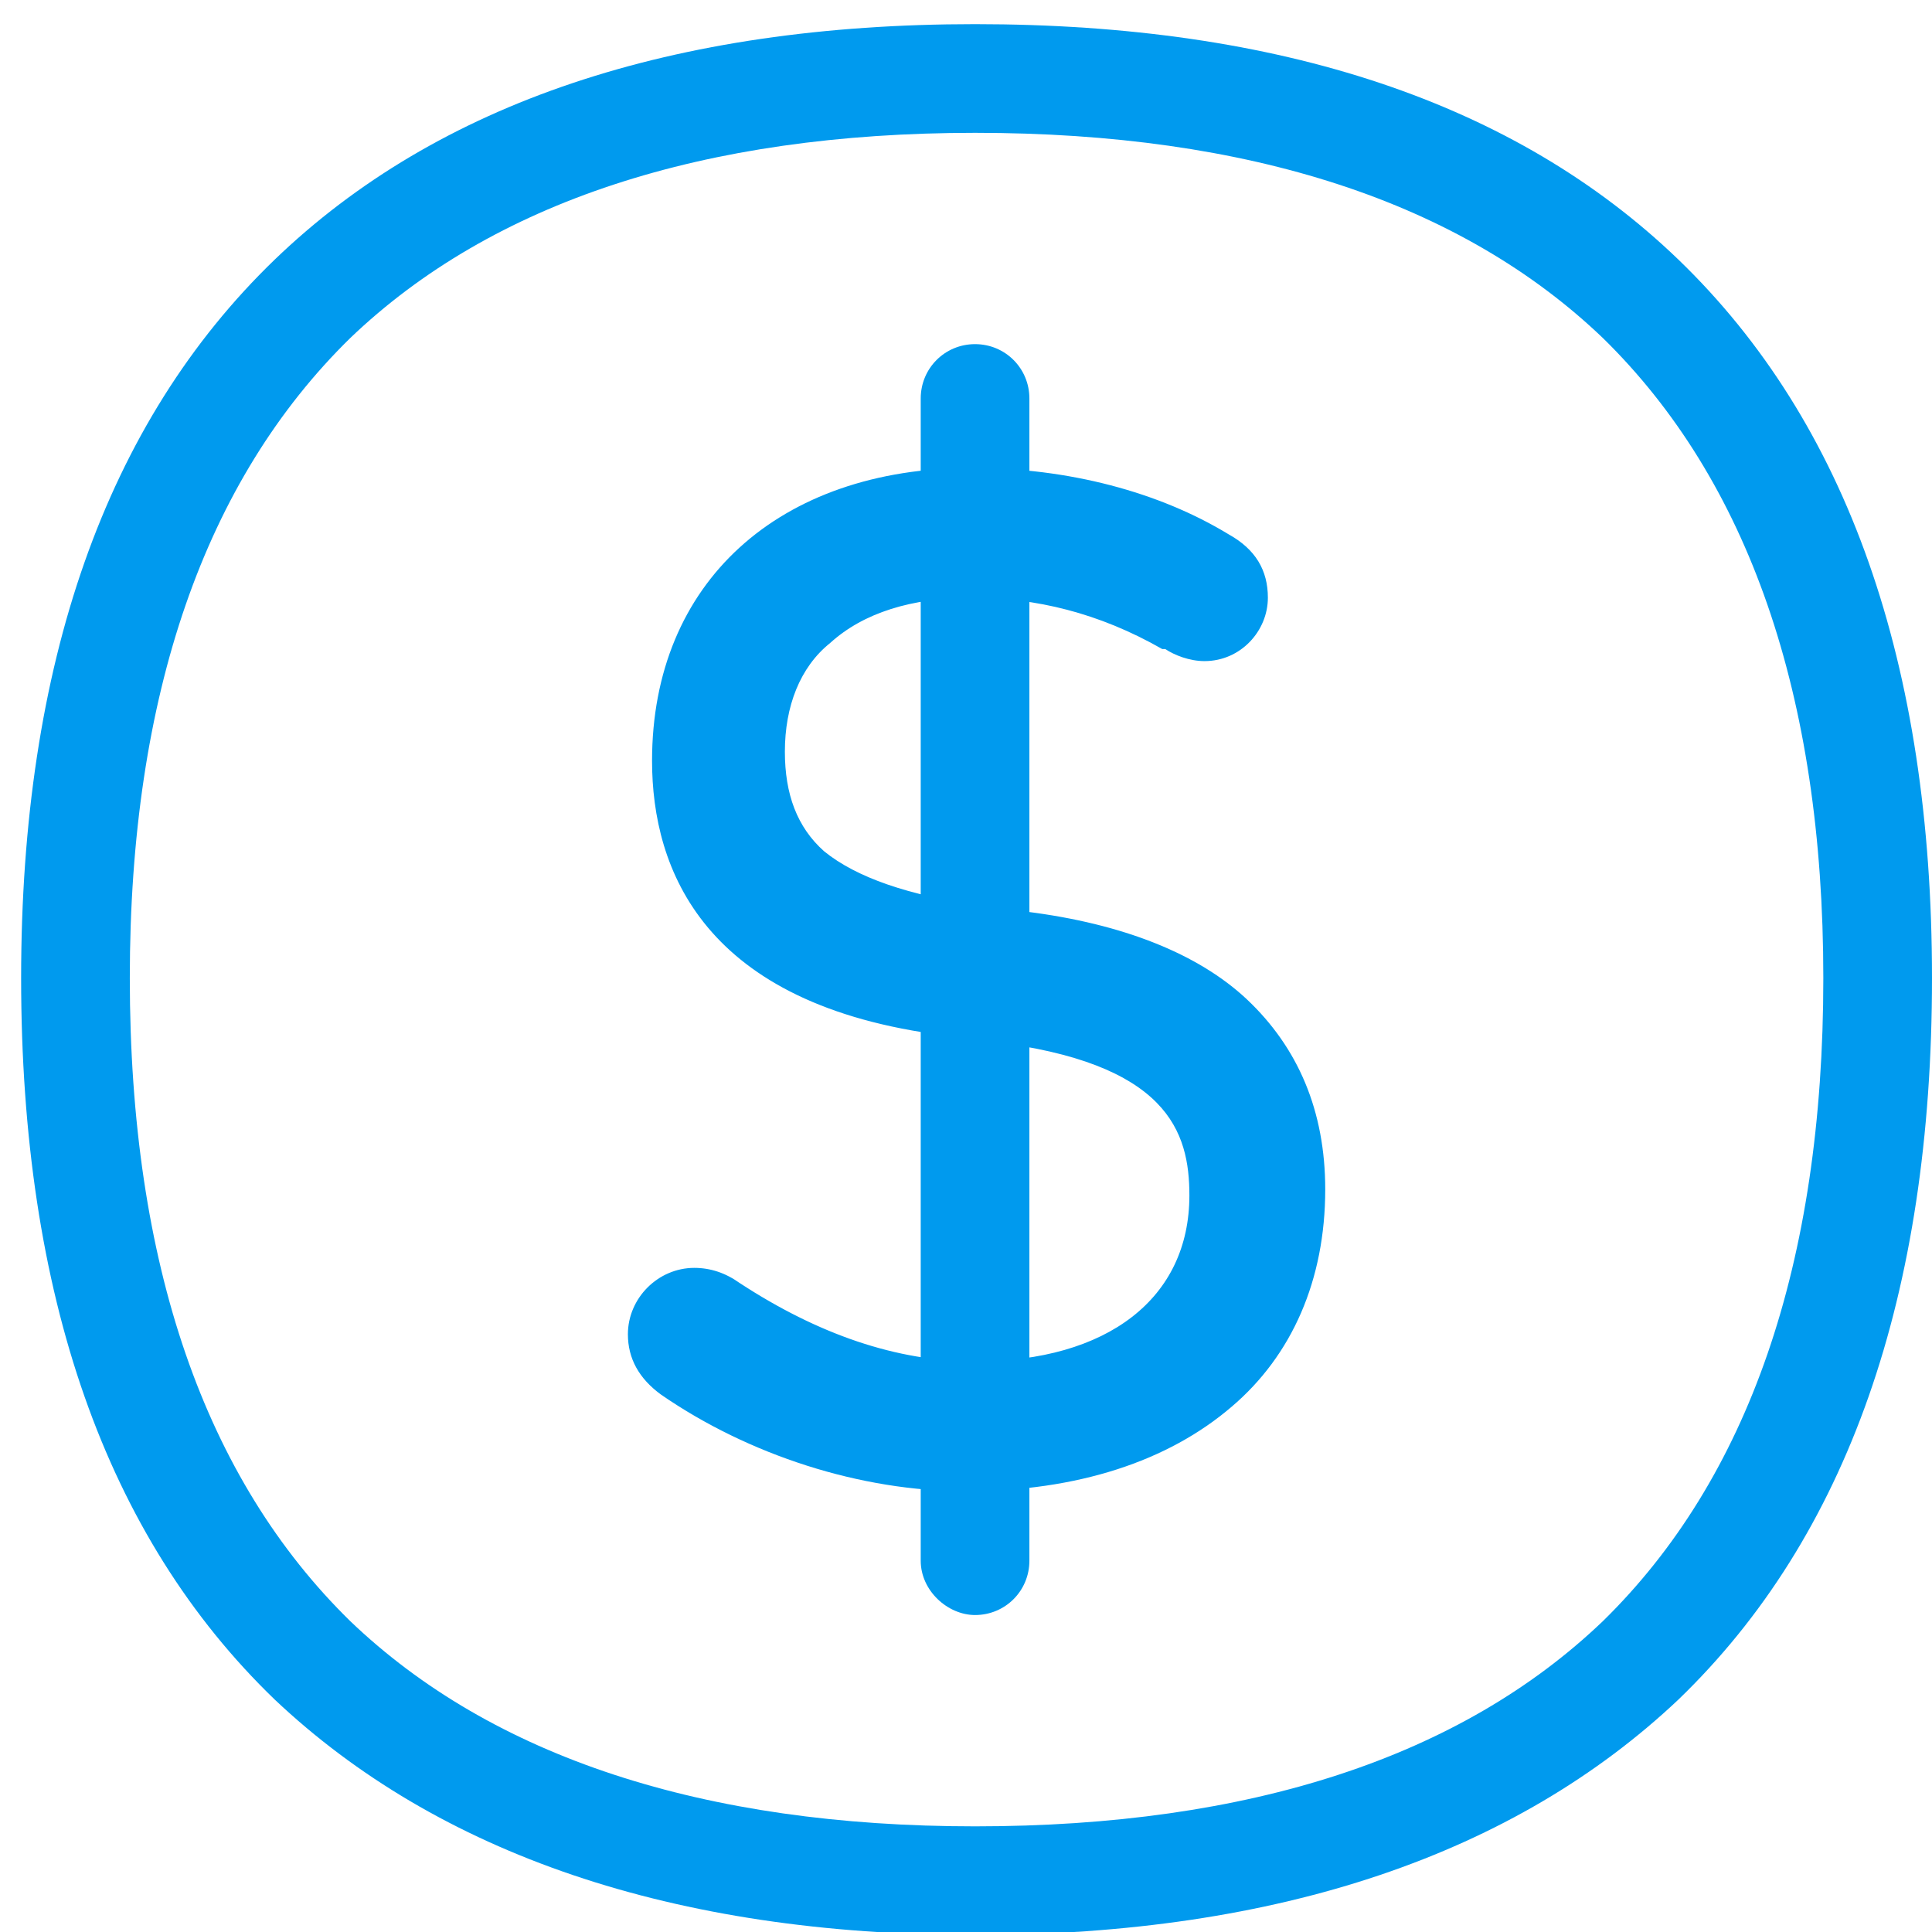 <svg version="1.2" xmlns="http://www.w3.org/2000/svg" viewBox="0 0 64 64" width="64" height="64"><style>.a{fill:#009aee}</style><path class="a" d="m22.4 45.4c-0.5-0.3-0.7-0.6-0.7-1.2 0-0.7 0.6-1.3 1.4-1.3q0.5 0.1 0.9 0.3c2.1 1.4 5 2.8 8.3 2.8 5 0 8.1-2.6 8.1-6.4 0-3.1-1.8-5.3-7.5-6l-1.5-0.2c-6.1-0.8-8.9-3.7-8.9-8.2 0-5.4 3.8-8.8 9.8-8.8 3.3 0 6.1 0.9 8 2.1 0.6 0.3 0.8 0.8 0.8 1.3 0 0.6-0.5 1.2-1.2 1.2-0.3 0-0.6-0.1-0.9-0.3-2.1-1.1-4.3-1.8-6.8-1.8-4.6 0-7.1 2.5-7.1 6 0 3.2 2 5.3 7.3 6l1.5 0.2c6.1 0.7 9.1 3.7 9.1 8.3 0 5.3-3.8 9.1-11 9.1-3.9 0-7.3-1.5-9.6-3.1z"/><path fill-rule="evenodd" class="a" d="m21.9 46.2q-1.1-0.8-1.1-2c0-1.2 1-2.2 2.2-2.2q0.8 0 1.5 0.5c2.6 1.7 5.2 2.6 7.8 2.6 4.4 0 7.1-2.1 7.1-5.5 0-2.1-0.7-4.4-6.6-5.1l-1.5-0.2c-8-1-9.7-5.5-9.7-9.1 0-5.9 4.2-9.7 10.6-9.7 3.2 0 6.2 0.8 8.5 2.2 0.9 0.5 1.3 1.2 1.3 2.1 0 1.1-0.9 2.1-2.1 2.1-0.5 0-1-0.2-1.3-0.4h-0.1c-2.1-1.2-4.2-1.7-6.3-1.7-2 0-3.6 0.5-4.7 1.5-1 0.8-1.5 2.1-1.5 3.6 0 1.4 0.4 2.5 1.3 3.3q1.6 1.3 5.2 1.8l1.5 0.2c3.2 0.4 5.7 1.4 7.3 2.9 1.7 1.6 2.6 3.7 2.6 6.3 0 3-1.1 5.5-3.1 7.2-2.1 1.8-5.1 2.8-8.8 2.8-3.5 0-7.2-1.2-10.1-3.2zm10.1 1.4c6.3 0 10.1-3.1 10.1-8.1 0-2.2-0.7-3.8-2-5q-2.1-2-6.4-2.5l-1.4-0.2c-2.8-0.4-4.8-1.1-6.1-2.3q-2-1.7-2-4.6c0-4.2 3.1-6.9 8-6.9 2.4 0 4.8 0.6 7.2 1.9 0.1 0.1 0.3 0.2 0.5 0.2 0.2 0 0.3-0.1 0.3-0.3 0-0.2-0.1-0.4-0.4-0.5-2-1.3-4.7-2-7.6-2-5.4 0-8.8 3-8.8 7.9 0 2 0.6 3.7 1.9 4.9 1.3 1.2 3.4 2.1 6.2 2.4l1.5 0.2c5.6 0.7 8.3 2.9 8.3 6.9 0 2.2-0.9 4-2.5 5.4-1.6 1.2-3.9 1.9-6.5 1.9-2.9 0-5.9-1-8.8-2.9q-0.2-0.1-0.4-0.2c-0.3 0-0.5 0.2-0.5 0.4 0 0.2 0 0.3 0.3 0.5 1.2 0.9 4.6 2.9 9.1 2.9z"/><path class="a" d="m32.3 53.5c-0.9 0-1.8-0.8-1.8-1.8v-38.5c0-1 0.8-1.8 1.8-1.8 1 0 1.8 0.8 1.8 1.8v38.5c0 1-0.8 1.8-1.8 1.8z"/><path fill-rule="evenodd" class="a" d="m32.3 64.1c-10 0-17.8-2.7-23.2-7.8-5.6-5.4-8.4-13.4-8.4-23.9 0-10.4 2.8-18.4 8.4-23.8 5.4-5.2 13.2-7.8 23.2-7.8 10.1 0 17.9 2.6 23.3 7.8 5.6 5.4 8.4 13.4 8.4 23.8 0 10.5-2.8 18.5-8.4 23.9-5.4 5.1-13.2 7.8-23.3 7.8zm0-59.7c-9 0-16 2.3-20.7 6.8-4.8 4.7-7.3 11.8-7.3 21.2 0 9.5 2.5 16.6 7.3 21.3 4.7 4.5 11.7 6.8 20.7 6.8 9.1 0 16.1-2.3 20.8-6.8 4.8-4.7 7.3-11.8 7.3-21.3 0-9.4-2.5-16.5-7.3-21.2-4.7-4.5-11.7-6.8-20.8-6.8z"/></svg>